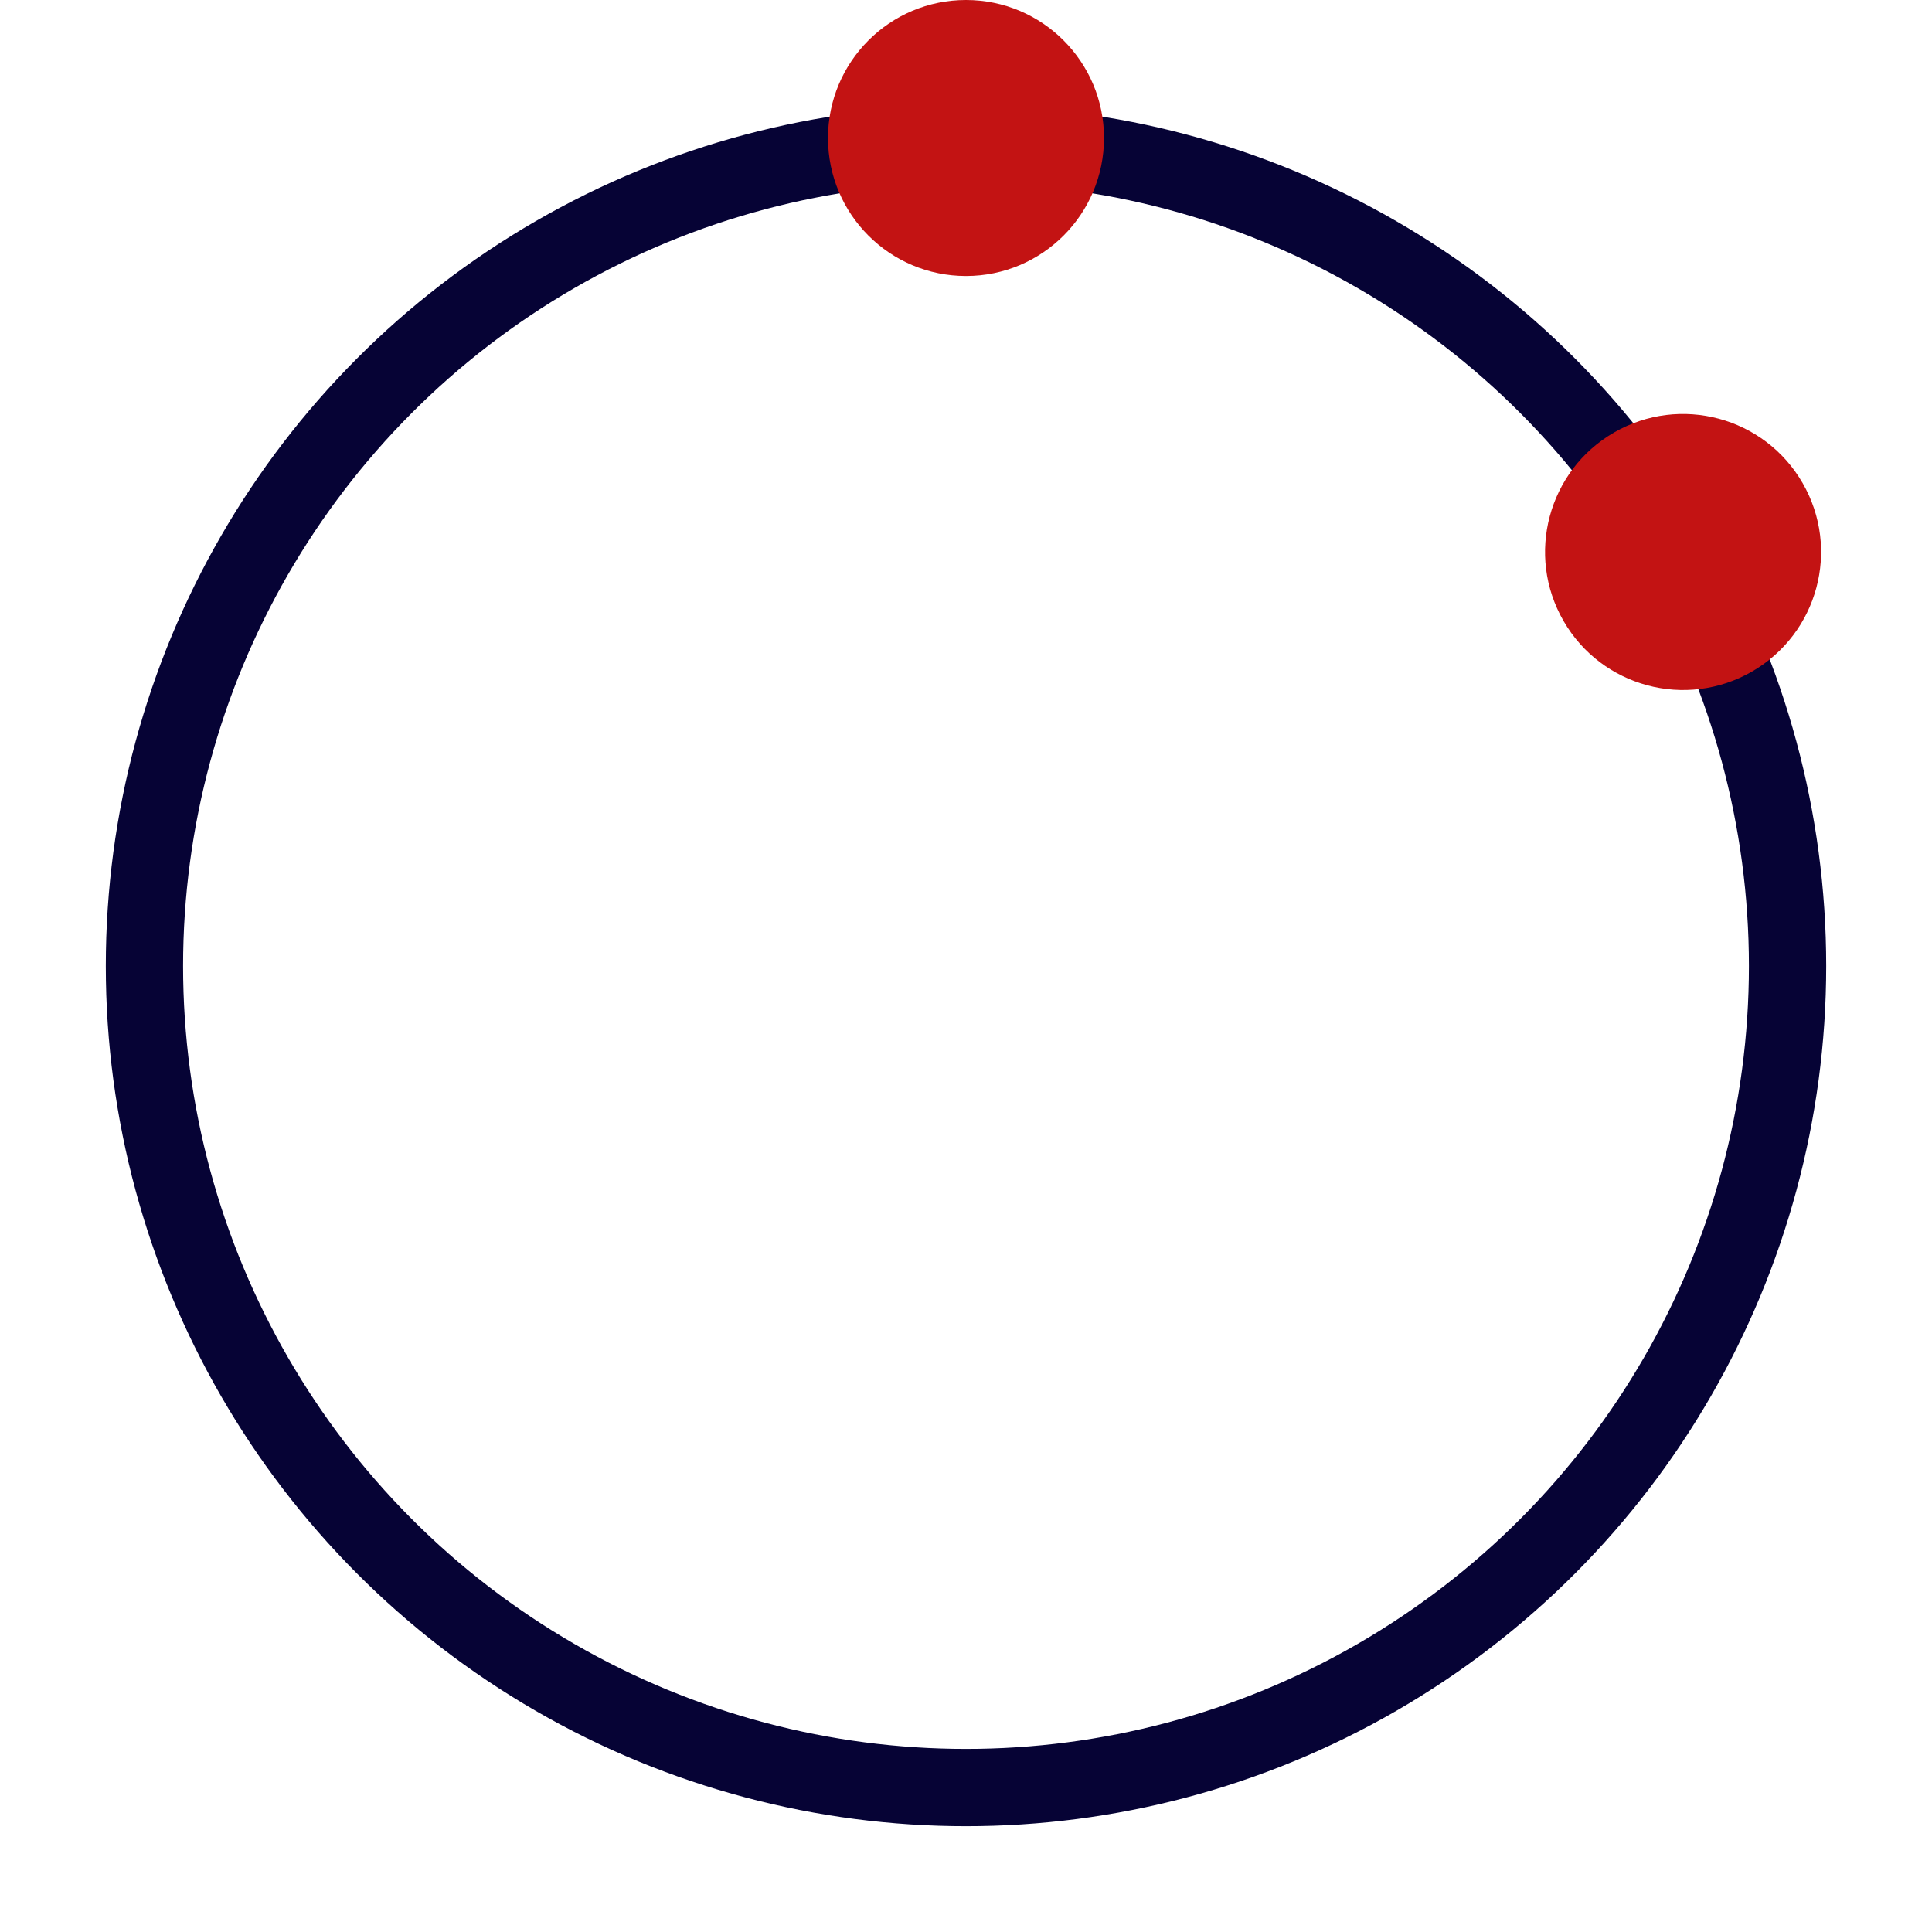 <svg xmlns="http://www.w3.org/2000/svg" xmlns:xlink="http://www.w3.org/1999/xlink" width="300"
    height="300" viewBox="0 0 300 300">
    <defs>
        <clipPath id="clip-circle-dots-2">
            <rect width="300" height="300"></rect>
        </clipPath>
    </defs>
    <g id="circle-dots-2" clip-path="url(#clip-circle-dots-2)">
        <g id="Ellipse_104" data-name="Ellipse 104" transform="translate(16.429 16.429)" fill="none"
            stroke="#060335" stroke-width="12">
            <circle cx="133.571" cy="133.571" r="133.571" stroke="none"></circle>
            <circle cx="133.571" cy="133.571" r="127.571" fill="none"></circle>
        </g>
        <circle id="Ellipse_110" data-name="Ellipse 110" cx="21.429" cy="21.429" r="21.429"
            transform="translate(128.571)" fill="#c31313"></circle>
        <circle id="Ellipse_117" data-name="Ellipse 117" cx="21.429" cy="21.429" r="21.429"
            transform="translate(269.19 56.442) rotate(60)" fill="#c31313"></circle>
    </g>
</svg>